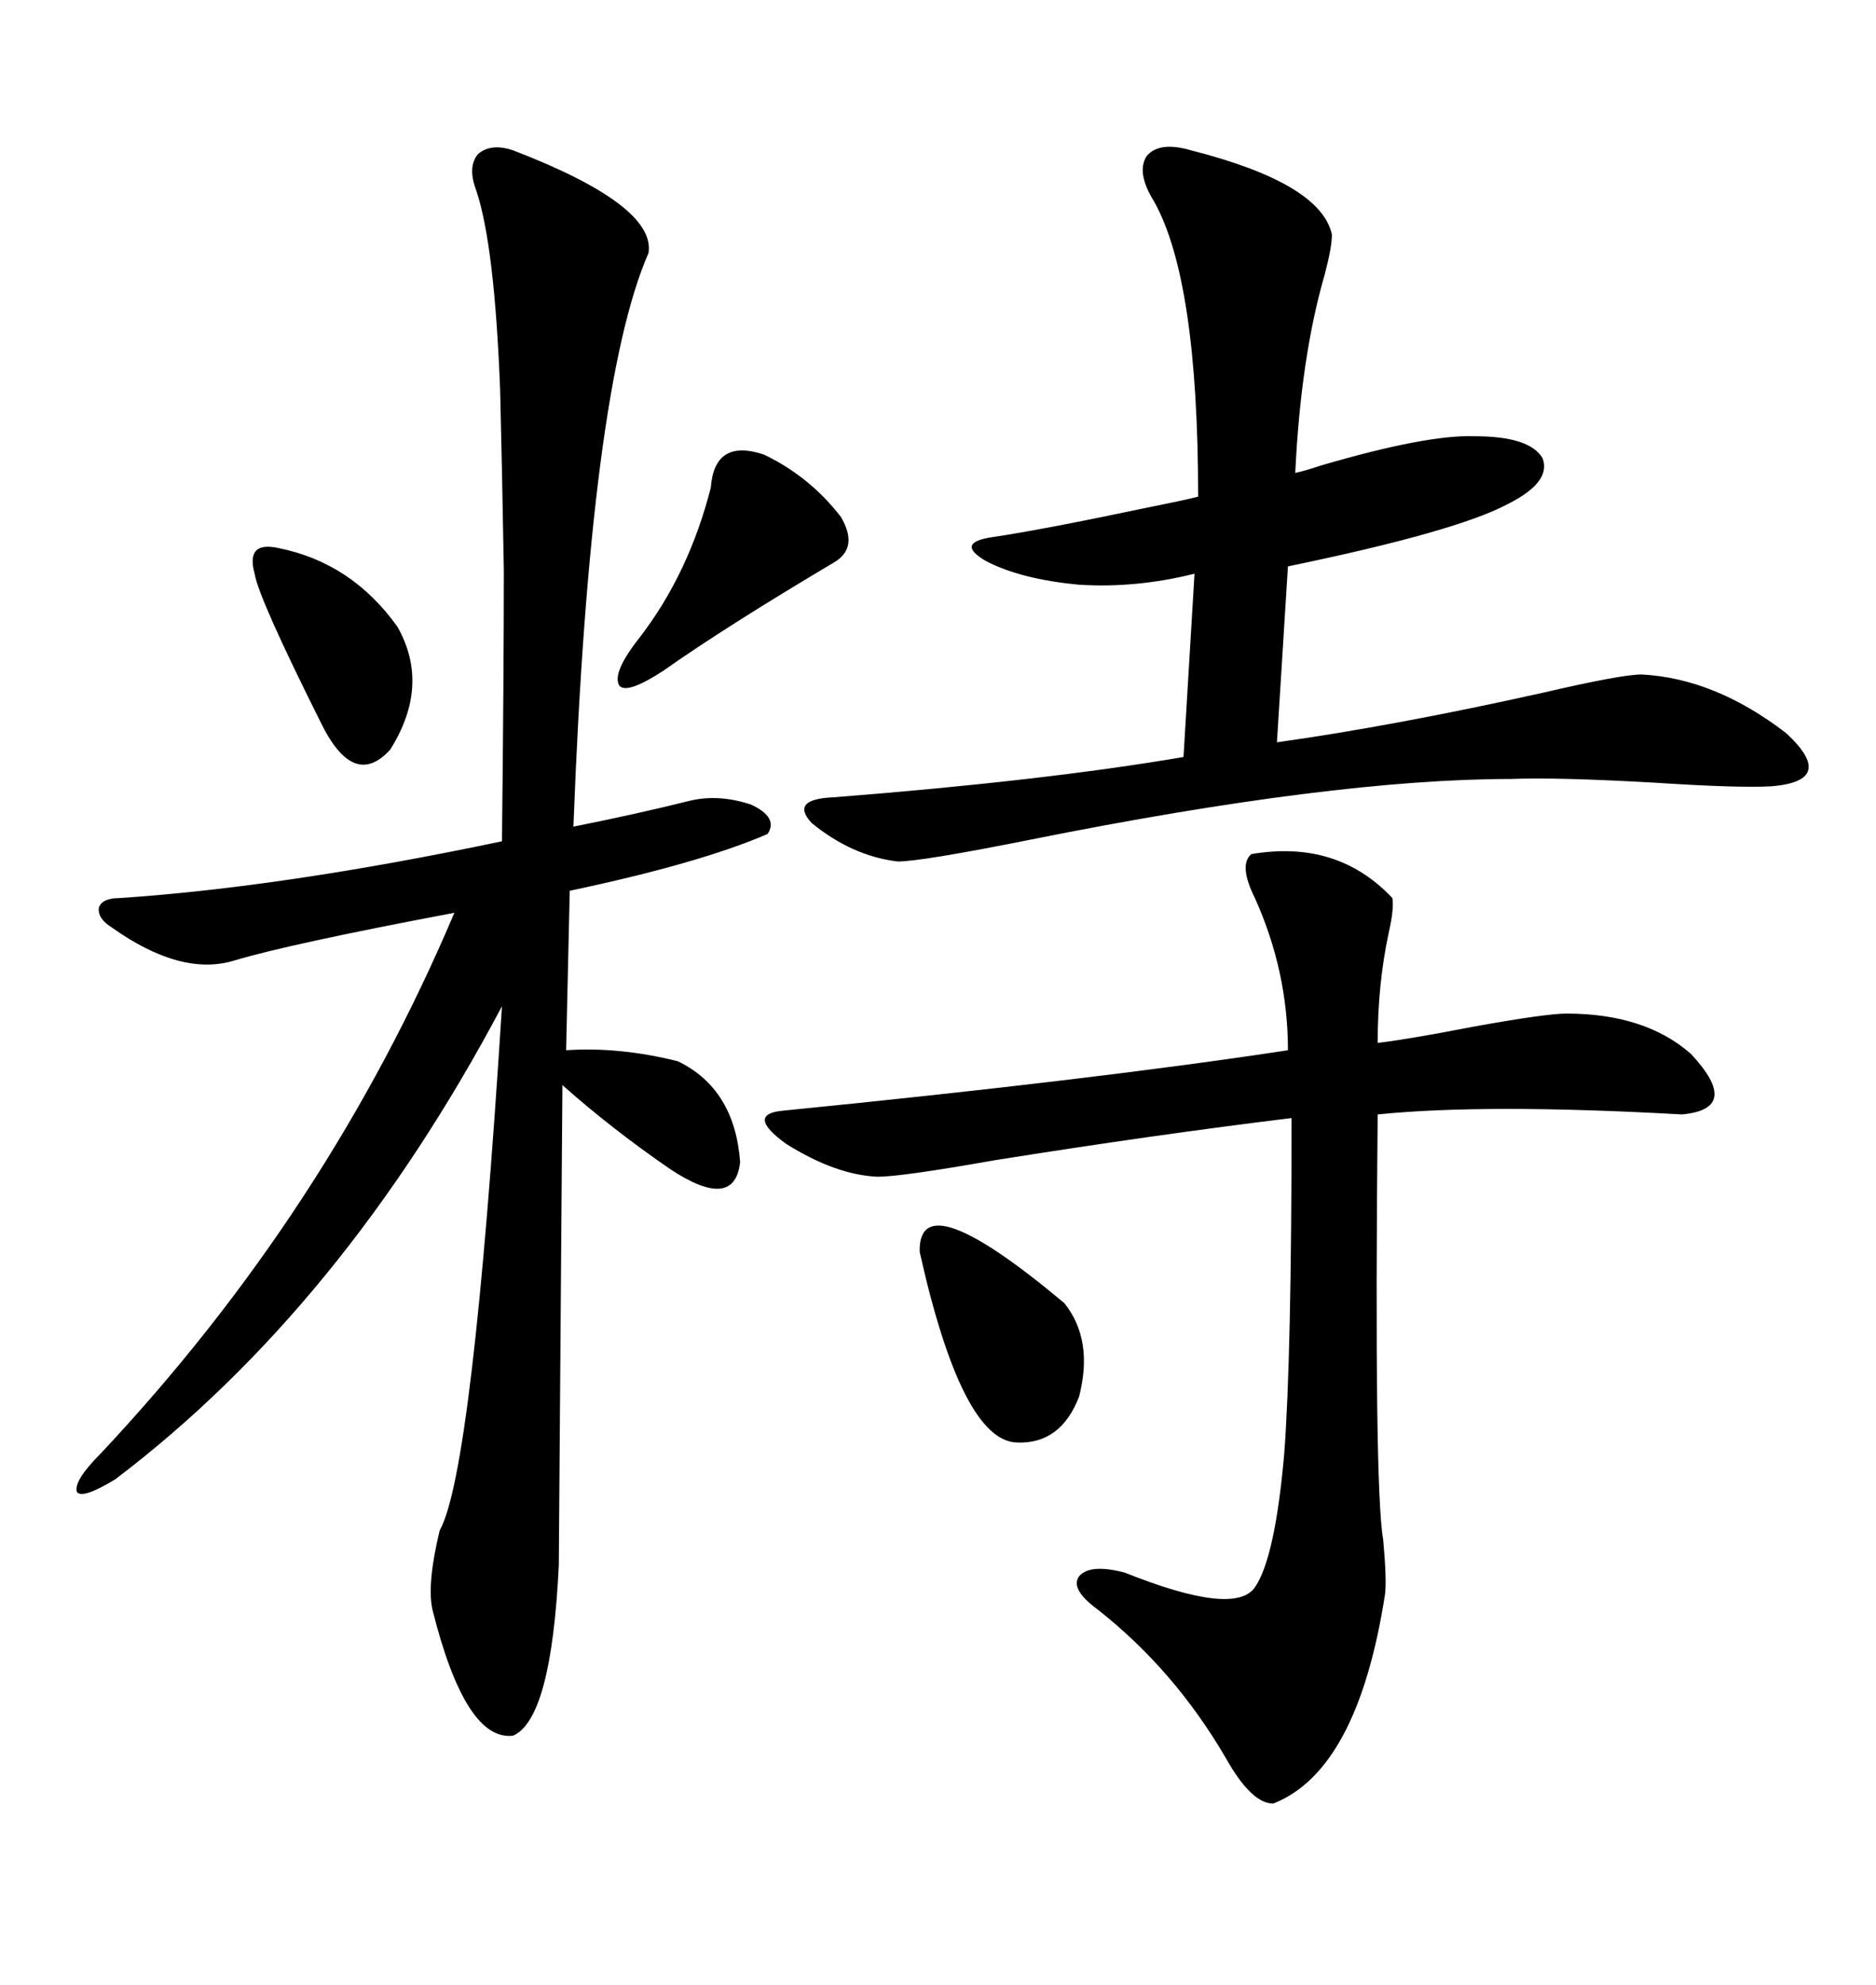 <svg xmlns="http://www.w3.org/2000/svg" xmlns:xlink="http://www.w3.org/1999/xlink" width="300" height="317.285"><path d="M82.03 24.02L82.03 24.02Q104.88 32.81 103.71 40.43L103.71 40.43Q94.34 61.82 91.70 132.13L91.70 132.13Q101.95 130.08 110.16 128.03L110.16 128.03Q114.84 126.86 120.12 128.61L120.12 128.61Q124.51 130.66 122.75 133.30L122.75 133.30Q111.91 137.99 91.11 142.38L91.11 142.38L90.53 167.87Q99.02 167.29 108.40 169.63L108.40 169.63Q117.48 174.02 118.36 185.74L118.36 185.74Q117.48 193.65 107.23 186.91L107.23 186.91Q97.85 180.47 89.94 173.44L89.94 173.44Q89.36 247.85 89.36 250.20L89.36 250.20Q88.18 274.80 82.03 277.44L82.03 277.44Q74.41 278.32 69.14 257.23L69.14 257.23Q68.26 253.13 70.31 244.63L70.31 244.63Q75.59 235.25 80.27 160.84L80.27 160.84Q54.79 208.89 18.46 236.43L18.46 236.43Q13.18 239.65 12.30 238.48L12.30 238.48Q11.72 236.72 16.11 232.32L16.11 232.32Q52.44 193.65 72.66 145.90L72.66 145.90Q46.29 150.88 37.50 153.52L37.50 153.52Q29.00 156.15 17.87 148.24L17.87 148.24Q15.53 146.78 15.82 145.02L15.82 145.02Q16.41 143.55 19.04 143.55L19.04 143.55Q45.41 141.80 80.27 134.47L80.27 134.47Q80.57 107.81 80.57 91.11L80.57 91.11Q80.27 73.83 79.98 62.40L79.98 62.40Q79.10 39.26 76.17 30.47L76.17 30.47Q74.71 26.66 76.46 24.61L76.46 24.61Q78.52 22.85 82.03 24.02ZM200.10 136.52L200.10 136.52Q213.87 134.18 222.66 143.55L222.66 143.55Q222.95 145.31 222.07 149.12L222.07 149.12Q220.31 157.32 220.31 166.70L220.31 166.70Q225.29 166.11 235.84 164.06L235.84 164.06Q247.27 162.01 250.49 162.01L250.49 162.01Q263.09 162.01 270.41 168.46L270.41 168.46Q278.61 177.25 268.95 178.13L268.95 178.13Q237.60 176.37 220.31 178.13L220.31 178.13Q219.73 237.89 221.19 246.09L221.19 246.09Q221.78 252.54 221.48 254.88L221.48 254.88Q217.09 283.01 203.61 288.28L203.61 288.28Q200.10 288.28 196.00 280.96L196.00 280.96Q187.79 266.89 175.49 257.23L175.49 257.23Q171.09 254.00 172.56 251.95L172.56 251.95Q174.32 249.90 179.88 251.37L179.88 251.37Q197.46 258.40 200.68 253.71L200.68 253.71Q203.91 249.02 205.37 232.32L205.37 232.32Q206.54 216.80 206.54 178.71L206.54 178.71Q184.86 181.35 159.08 185.45L159.08 185.45Q144.14 188.09 140.33 188.09L140.33 188.09Q133.59 187.79 125.68 182.81L125.68 182.81Q119.24 178.13 125.10 177.54L125.10 177.54Q175.20 172.56 205.96 167.87L205.96 167.87Q205.96 155.27 200.68 143.55L200.68 143.55Q198.05 138.28 200.10 136.52ZM190.43 24.02L190.43 24.02Q211.23 29.30 212.99 37.50L212.99 37.50Q212.99 39.55 211.82 43.95L211.82 43.95Q208.01 57.13 207.13 75.59L207.13 75.59Q208.59 75.29 211.23 74.41L211.23 74.41Q228.22 69.43 235.84 69.73L235.84 69.73Q244.63 69.73 246.68 73.24L246.68 73.24Q248.14 77.05 241.11 80.57L241.11 80.57Q232.91 84.96 205.96 90.53L205.96 90.53L204.20 118.65Q222.95 116.02 246.68 110.74L246.68 110.74Q259.28 107.81 262.50 107.81L262.50 107.81Q274.22 108.40 285.64 117.19L285.64 117.19Q293.85 124.80 283.30 125.68L283.30 125.68Q278.03 125.98 264.55 125.10L264.55 125.10Q249.02 124.22 241.70 124.51L241.70 124.51Q213.28 124.51 164.94 134.18L164.94 134.18Q147.36 137.70 143.55 137.70L143.55 137.70Q136.23 136.82 129.79 131.54L129.79 131.54Q126.27 127.73 133.30 127.44L133.30 127.44Q166.99 124.80 189.26 121.00L189.26 121.00L191.02 91.70Q181.64 94.04 172.56 93.46L172.56 93.46Q163.18 92.58 157.62 89.65L157.62 89.65Q152.64 86.72 158.79 85.84L158.79 85.84Q166.70 84.67 183.40 81.15L183.40 81.15Q189.26 79.98 191.60 79.39L191.60 79.39Q191.60 44.82 184.57 32.23L184.57 32.23Q181.64 27.54 183.40 24.90L183.40 24.90Q185.45 22.56 190.43 24.02ZM122.17 72.66L122.17 72.66Q129.49 76.17 134.47 82.62L134.47 82.62Q137.40 87.60 133.30 89.94L133.30 89.94Q116.02 100.20 106.05 107.23L106.05 107.23Q100.20 111.04 99.02 109.57L99.02 109.57Q97.85 107.52 102.25 101.95L102.25 101.95Q110.16 91.70 113.67 77.93L113.67 77.93Q114.26 70.02 122.17 72.66ZM147.07 200.10L147.07 200.10Q146.78 188.67 170.21 208.30L170.21 208.30Q174.90 214.16 172.56 223.24L172.56 223.24Q169.63 230.86 162.60 230.57L162.60 230.57Q153.81 230.27 147.07 200.10ZM44.53 87.60L44.53 87.60Q56.25 89.94 63.57 100.20L63.57 100.20Q68.85 109.57 62.40 119.82L62.40 119.82Q56.54 126.27 51.27 115.43L51.27 115.43Q41.31 95.51 40.72 91.70L40.72 91.70Q39.26 86.43 44.53 87.60Z"/></svg>
